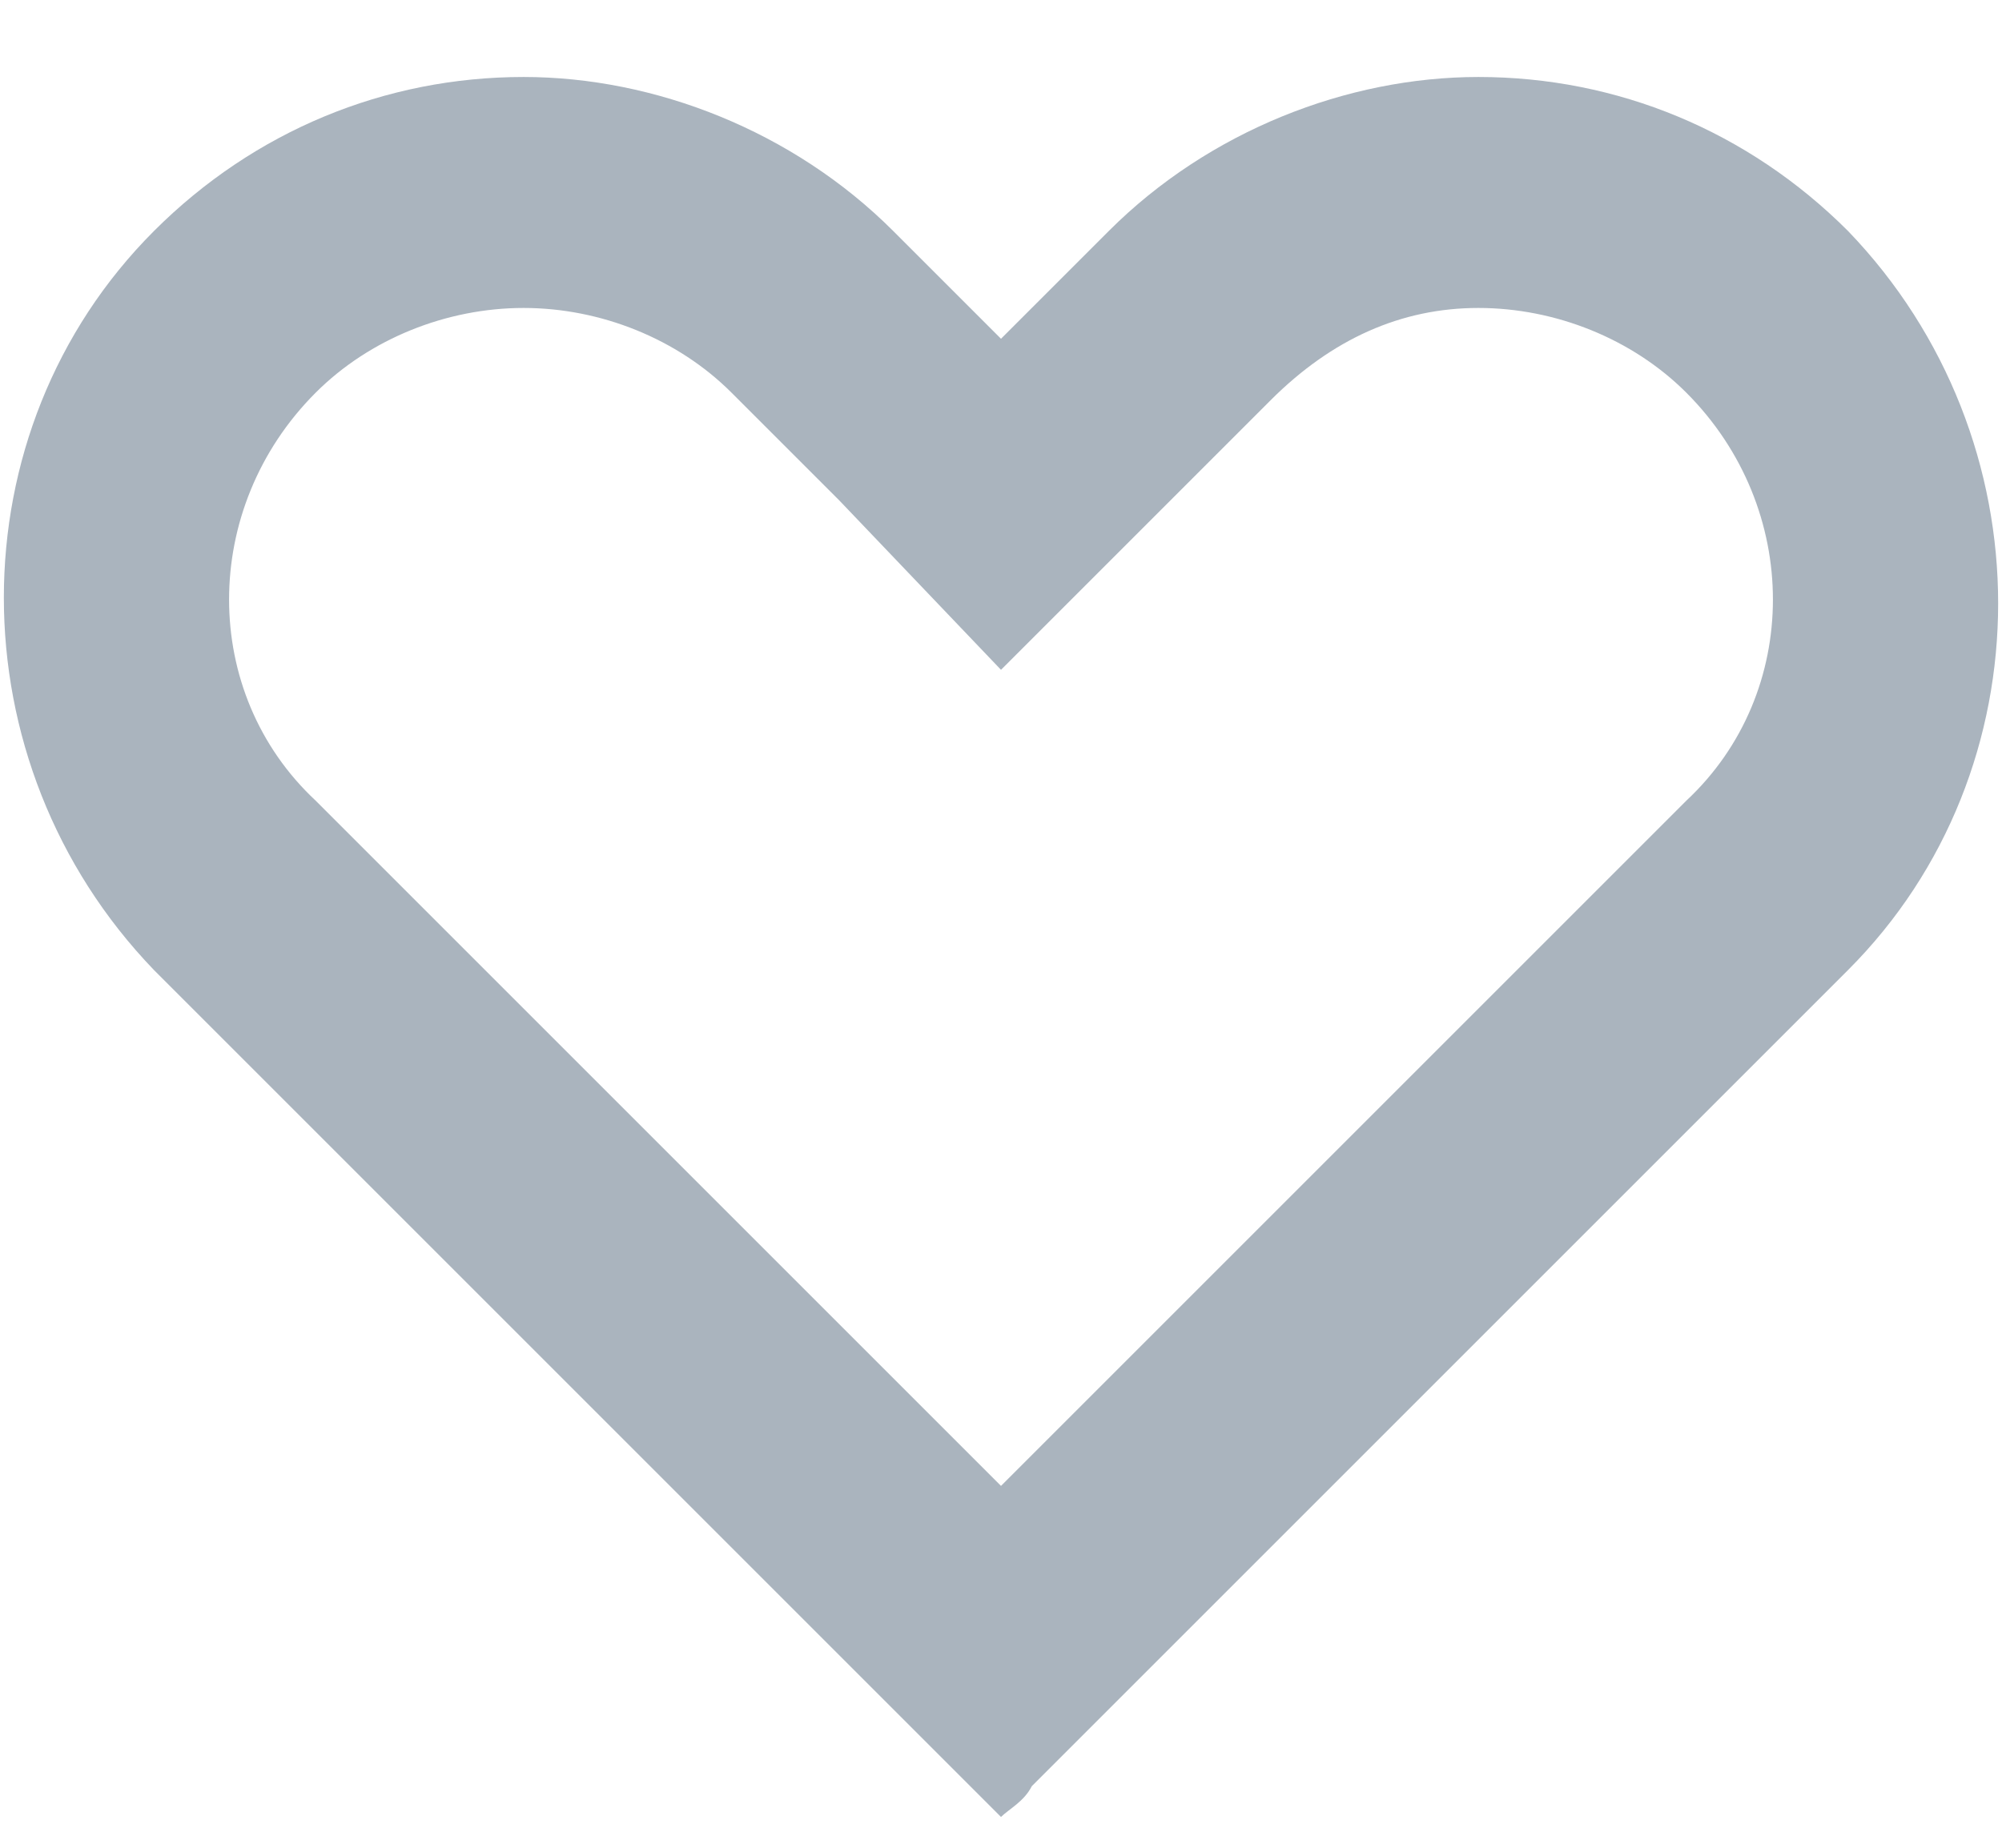 <svg id="Layer_1" xmlns="http://www.w3.org/2000/svg" viewBox="0 0 26 24">
  <style>
    .st0{fill-rule:evenodd;clip-rule:evenodd;}
  </style>
  <path fill="#AAB4BE" class="st0" d="M19.2 4c1 0 2 .4 2.7 1.1 1.5 1.5 1.5 3.9 0 5.3L13 19.3l-8.9-8.9C2.6 9 2.6 6.6 4.1 5.1 4.8 4.4 5.8 4 6.8 4c1 0 2 .4 2.7 1.1l1.4 1.4L13 8.7l2.1-2.1 1.4-1.4c.8-.8 1.7-1.2 2.7-1.2m0-3c-1.7 0-3.5.7-4.8 2L13 4.4 11.6 3c-1.3-1.3-3.1-2-4.8-2C5 1 3.3 1.7 2 3-.6 5.6-.6 9.9 2 12.6l10.6 10.6.4.4c.1-.1.3-.2.4-.4L24 12.6c2.6-2.6 2.6-6.9 0-9.6-1.3-1.3-3-2-4.8-2"/>
</svg>
